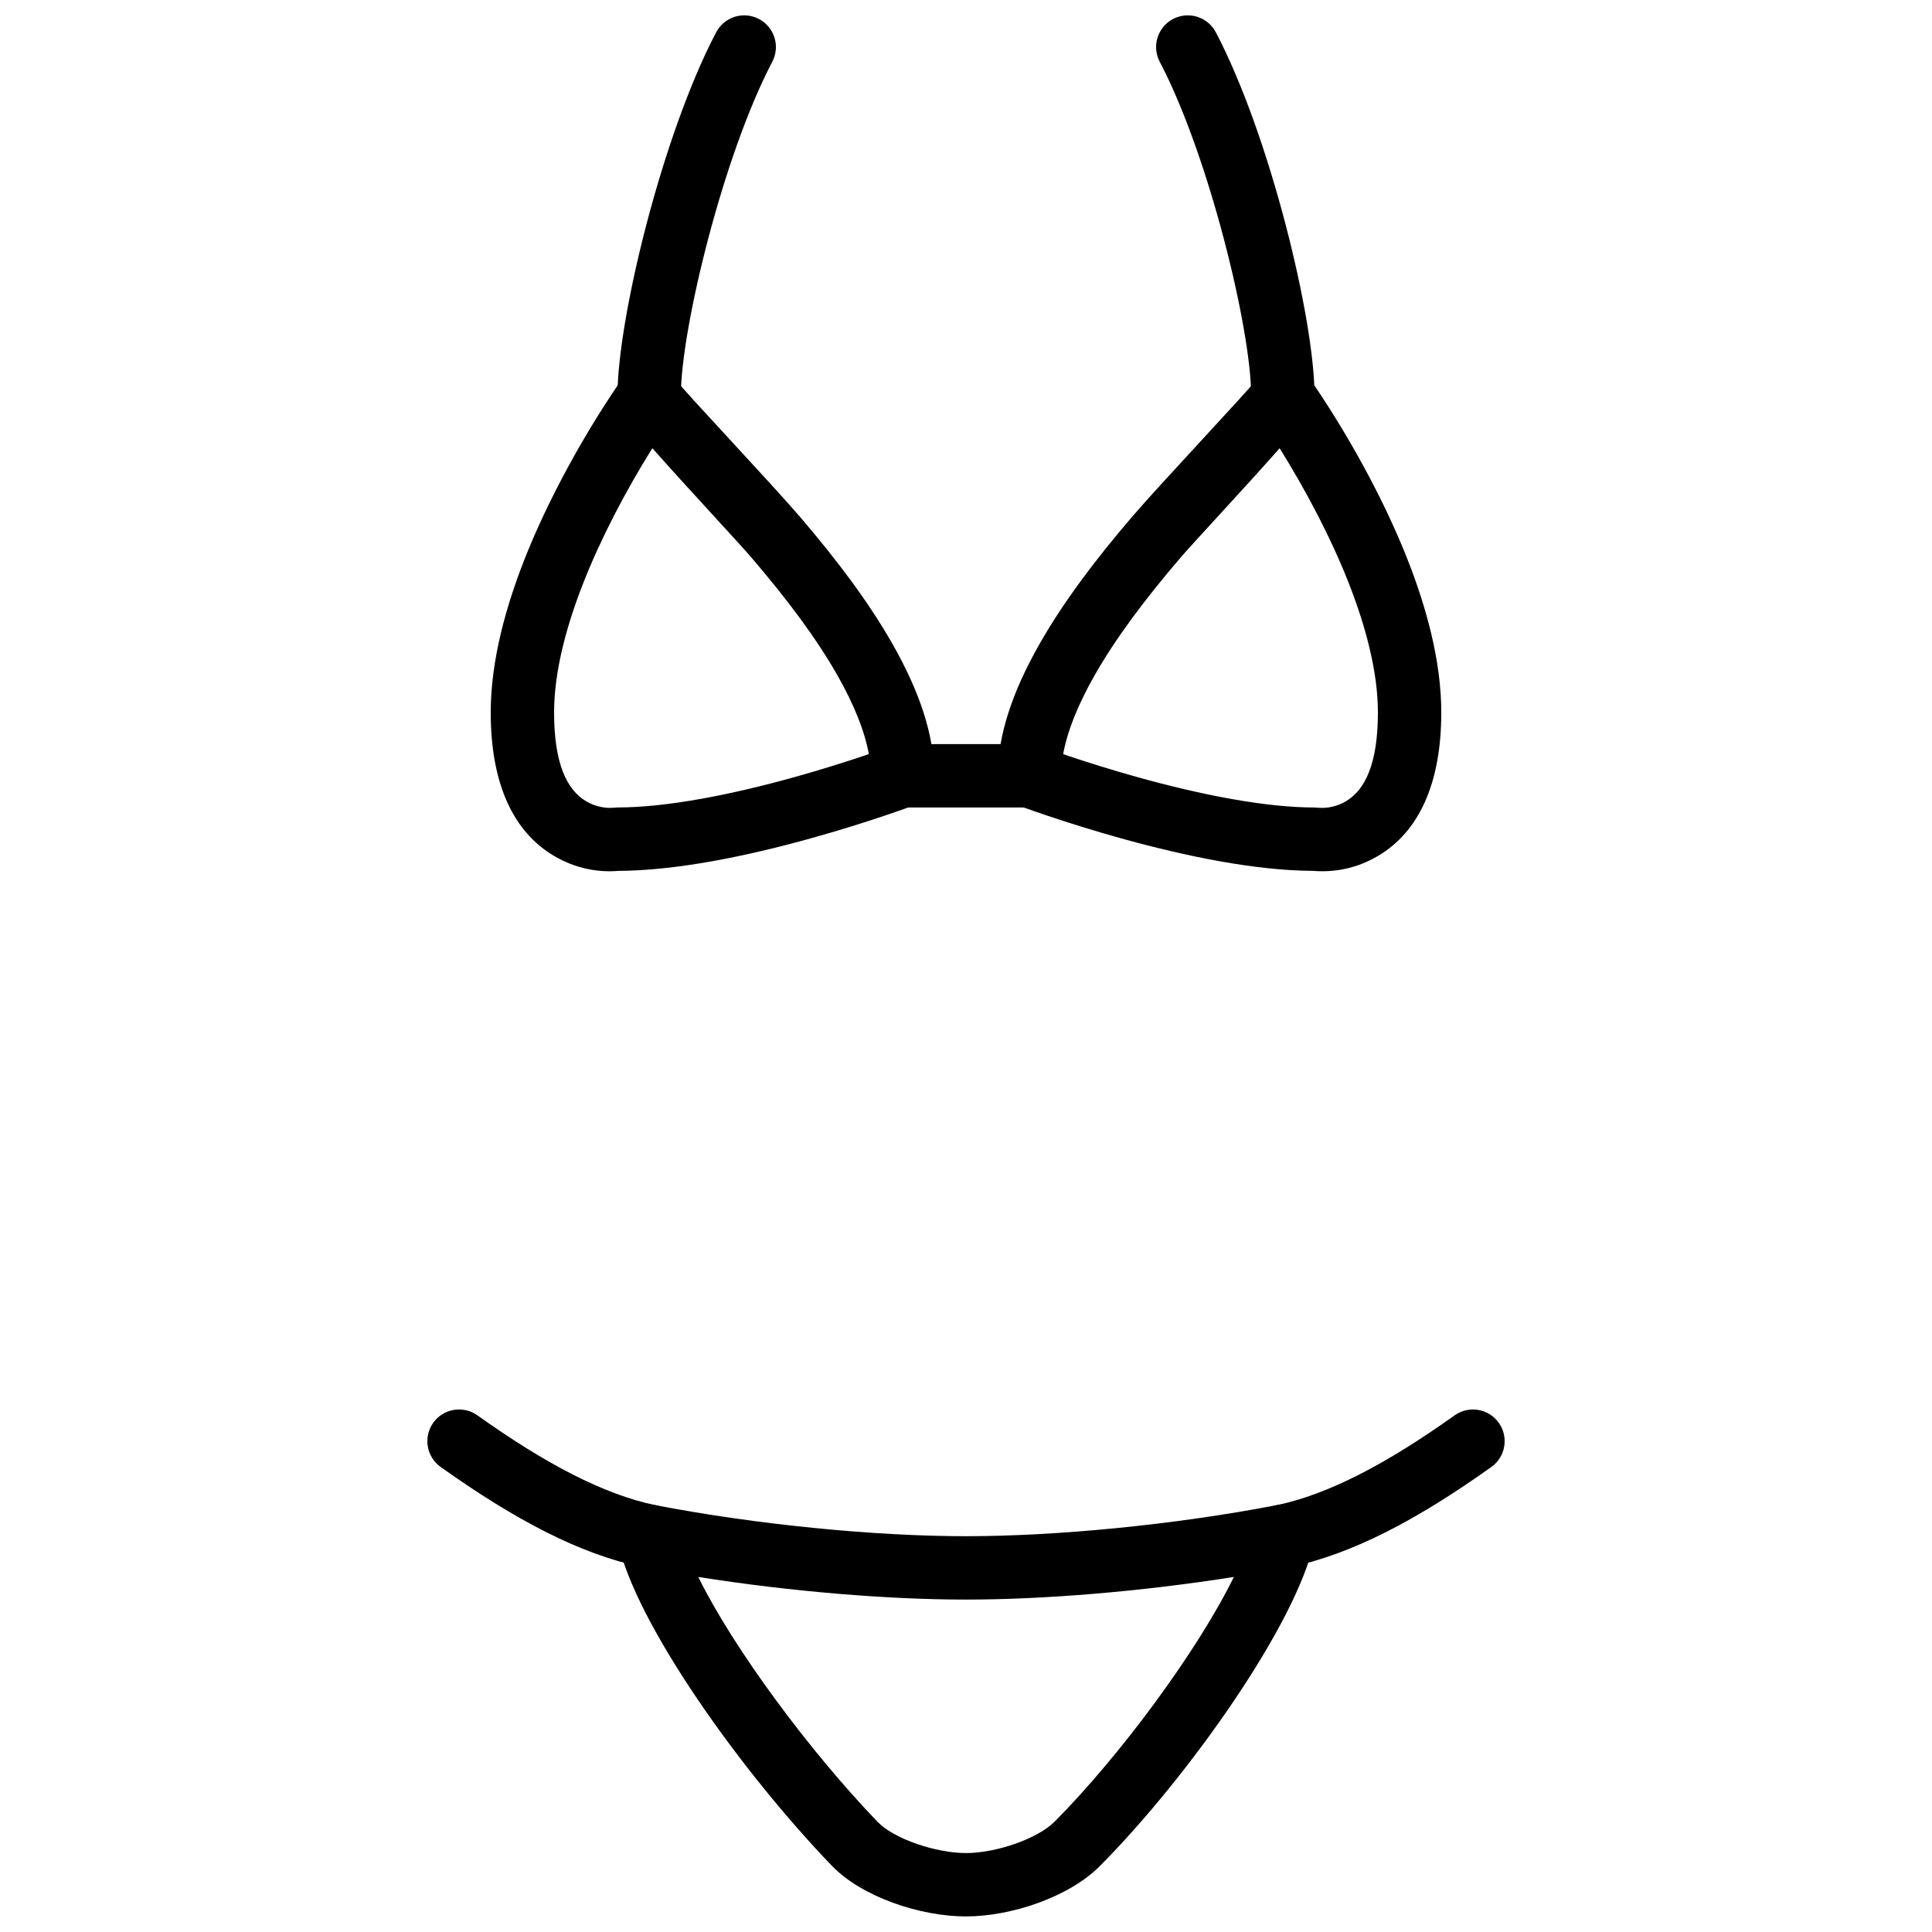 <?xml version="1.0" encoding="UTF-8"?>
<!-- Uploaded to: ICON Repo, www.iconrepo.com, Generator: ICON Repo Mixer Tools -->
<svg width="800px" height="800px" version="1.1" viewBox="144 144 512 512" xmlns="http://www.w3.org/2000/svg">
 <defs>
  <clipPath id="c">
   <path d="m307 148.09h43v109.91h-43z"/>
  </clipPath>
  <clipPath id="b">
   <path d="m450 148.09h43v109.91h-43z"/>
  </clipPath>
  <clipPath id="a">
   <path d="m307 542h186v109.9h-186z"/>
  </clipPath>
 </defs>
 <g clip-path="url(#c)">
  <path d="m333.79 152.56c-14.312 27.254-26.152 76.062-26.152 96.27 0 4.637 3.762 8.398 8.398 8.398s8.395-3.762 8.395-8.398c0-17.508 11.191-63.633 24.23-88.461 2.156-4.106 0.574-9.18-3.531-11.336s-9.184-0.578-11.34 3.527z" fill-rule="evenodd"/>
 </g>
 <path d="m343.12 291.74c9.684 11.285 17.309 21.574 22.766 31.152 4.426 7.773 7.25 14.805 8.371 20.953-0.391 0.133-0.793 0.27-1.207 0.41-5.719 1.922-11.91 3.848-18.344 5.641-8.672 2.422-17.094 4.41-24.977 5.816-8.305 1.484-15.754 2.273-22.098 2.273l-1.211 0.086c-1.965 0.152-4.641-0.273-7.098-1.73-5.117-3.035-8.484-10.02-8.484-23.547 0-5.289 0.781-11.102 2.293-17.355 2.633-10.879 7.356-22.668 13.57-34.766 3.242-6.305 6.703-12.328 10.18-17.895 9.121 10.32 22.734 24.875 26.238 28.961zm-10.438 80.508c8.457-1.512 17.383-3.621 26.539-6.176 6.734-1.879 13.199-3.891 19.184-5.902 2.098-0.703 3.988-1.363 5.641-1.953 1.004-0.359 1.719-0.621 2.106-0.766 3.277-1.23 5.449-4.363 5.449-7.863 0-10.75-3.93-22.383-11.125-35.008-6.066-10.652-14.289-21.746-24.613-33.777-7.426-8.656-31.684-34.379-32.238-35.559-2.734-5.789-10.676-6.516-14.41-1.32-0.305 0.422-0.84 1.184-1.57 2.258-1.195 1.762-2.523 3.777-3.953 6.023-4.062 6.406-8.125 13.406-11.922 20.793-6.781 13.188-11.977 26.16-14.961 38.496-1.805 7.473-2.762 14.586-2.762 21.301 0 19.078 6.078 31.68 16.703 37.988 5.871 3.484 11.875 4.434 17.062 4.019 7.598-0.059 15.844-0.945 24.871-2.555z" fill-rule="evenodd"/>
 <g clip-path="url(#b)">
  <path d="m451.34 160.37c13.039 24.828 24.227 70.953 24.227 88.461 0 4.637 3.758 8.398 8.395 8.398 4.641 0 8.398-3.762 8.398-8.398 0-20.207-11.84-69.016-26.152-96.27-2.156-4.106-7.234-5.684-11.34-3.527-4.106 2.156-5.684 7.231-3.527 11.336z" fill-rule="evenodd"/>
 </g>
 <path d="m509.25 370.79c10.625-6.309 16.703-18.91 16.703-37.988 0-6.715-0.957-13.828-2.762-21.301-2.984-12.336-8.18-25.309-14.961-38.496-3.797-7.387-7.859-14.387-11.922-20.793-1.426-2.246-2.754-4.262-3.953-6.023-0.73-1.074-1.266-1.836-1.566-2.258-3.738-5.195-11.68-4.469-14.41 1.32-0.559 1.18-24.812 26.902-32.242 35.559-10.324 12.031-18.543 23.125-24.613 33.777-7.191 12.625-11.125 24.258-11.125 35.008 0 3.5 2.172 6.633 5.449 7.863 0.391 0.145 1.102 0.406 2.106 0.766 1.656 0.59 3.547 1.25 5.644 1.953 5.981 2.012 12.449 4.023 19.18 5.902 9.156 2.555 18.086 4.664 26.543 6.176 9.023 1.609 17.27 2.496 24.602 2.531 5.453 0.438 11.461-0.512 17.328-3.996zm-15.953-90.109c6.219 12.098 10.941 23.887 13.57 34.766 1.512 6.254 2.293 12.066 2.293 17.355 0 13.527-3.367 20.512-8.484 23.547-2.453 1.457-5.133 1.883-7.156 1.719-0.109-0.008-1.152-0.074-1.152-0.074-6.344 0-13.793-0.789-22.098-2.273-7.883-1.406-16.305-3.394-24.977-5.816-6.434-1.793-12.625-3.719-18.34-5.641-0.418-0.141-0.82-0.277-1.207-0.41 1.121-6.148 3.941-13.18 8.371-20.953 5.457-9.578 13.082-19.867 22.762-31.152 3.508-4.086 17.121-18.641 26.238-28.961 3.477 5.566 6.938 11.59 10.18 17.895z" fill-rule="evenodd"/>
 <path d="m383.2 357.99h33.59c4.637 0 8.395-3.762 8.395-8.398 0-4.637-3.758-8.395-8.395-8.395h-33.59c-4.637 0-8.395 3.758-8.395 8.395 0 4.637 3.758 8.398 8.395 8.398z" fill-rule="evenodd"/>
 <path d="m260.78 532.76c19.668 14.008 36.922 23.125 53.547 26.574 4.543 0.941 8.984-1.977 9.93-6.516 0.941-4.543-1.977-8.984-6.519-9.926-13.82-2.867-29.285-11.039-47.215-23.809-3.777-2.691-9.02-1.812-11.711 1.965-2.688 3.777-1.809 9.023 1.969 11.711z" fill-rule="evenodd"/>
 <path d="m529.48 519.09c-17.926 12.77-33.395 20.941-47.215 23.809-4.543 0.941-7.457 5.383-6.516 9.926 0.941 4.539 5.387 7.457 9.926 6.516 16.625-3.449 33.879-12.566 53.547-26.574 3.777-2.688 4.66-7.934 1.969-11.711-2.691-3.777-7.934-4.656-11.711-1.965z" fill-rule="evenodd"/>
 <g clip-path="url(#a)">
  <path d="m400 551.11c-23.906 0-55.203-3-82.379-8.242-5.922-1.145-11.082 4.144-9.793 10.035 4.629 21.195 32.152 60.102 56.605 85.52 8.031 8.355 23.539 13.449 35.566 13.449 11.973 0 27.309-5.121 35.477-13.355 23.645-23.812 51.996-64.117 56.695-85.613 1.285-5.891-3.875-11.18-9.797-10.035-27.172 5.242-58.469 8.242-82.375 8.242zm23.555 75.574c-4.66 4.703-15.715 8.395-23.555 8.395-7.844 0-19.016-3.668-23.461-8.297-17.875-18.578-38.125-45.852-47.492-64.871 24.34 3.852 50.195 5.992 70.953 5.992 20.762 0 46.633-2.144 70.984-5.996-9.492 19.434-30.148 47.375-47.43 64.777z" fill-rule="evenodd"/>
 </g>
</svg>